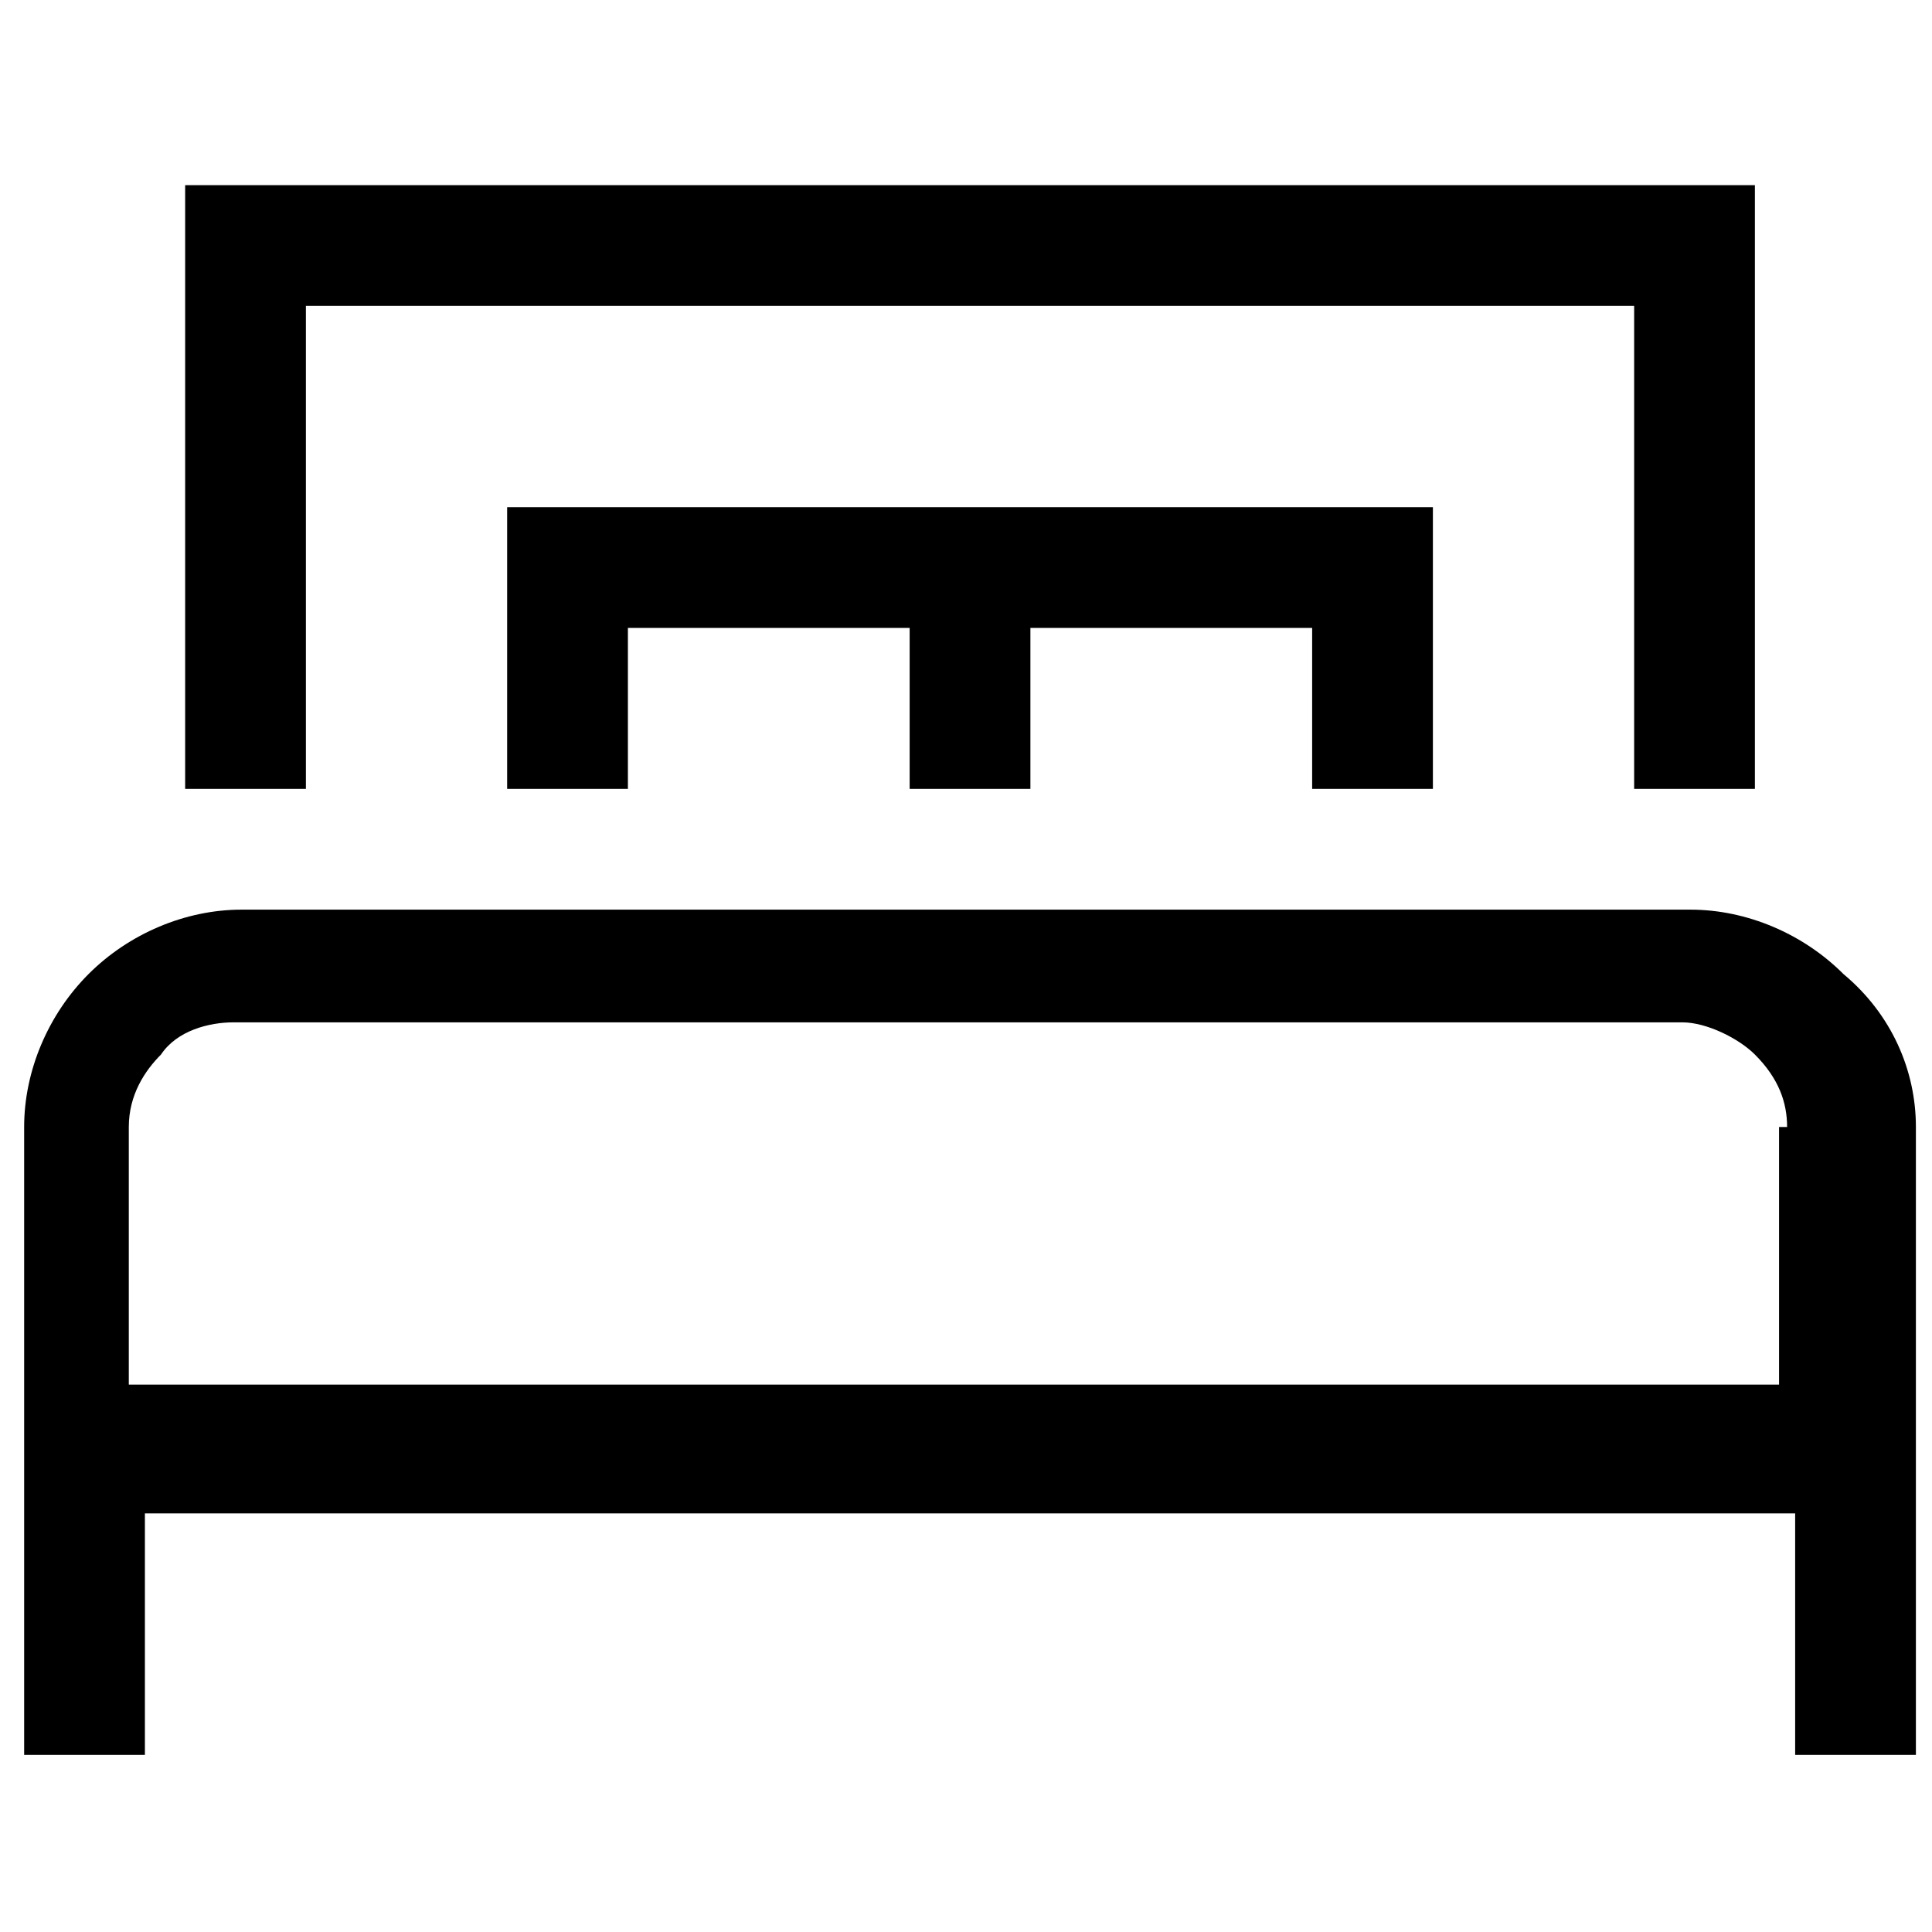 <svg width="24" height="24" viewBox="0 0 24 24" fill="none" xmlns="http://www.w3.org/2000/svg">
<path fill-rule="evenodd" clip-rule="evenodd" d="M3.8 9.8H2.3V2.3H21.8V9.8H20.3V3.8H3.8V9.8ZM17.8 9.8V6.3H12.8H11.3H6.3V9.8H7.8V7.8H11.3V9.8H12.8V7.8H16.3V9.8H17.8ZM23.8 14V21.8H22.3V18.8H1.8V21.8H0.3V14C0.3 13.3 0.6 12.6 1.1 12.1C1.6 11.6 2.3 11.3 3 11.3H21C21.7 11.3 22.4 11.6 22.9 12.1C23.5 12.6 23.8 13.3 23.8 14ZM22.2 14C22.2 13.7 22.1 13.4 21.8 13.1C21.6 12.9 21.2 12.7 20.9 12.7H2.9C2.6 12.7 2.2 12.8 2 13.1C1.8 13.3 1.6 13.6 1.6 14V17.2H22.1V14H22.2Z" fill="black"/>
</svg>
